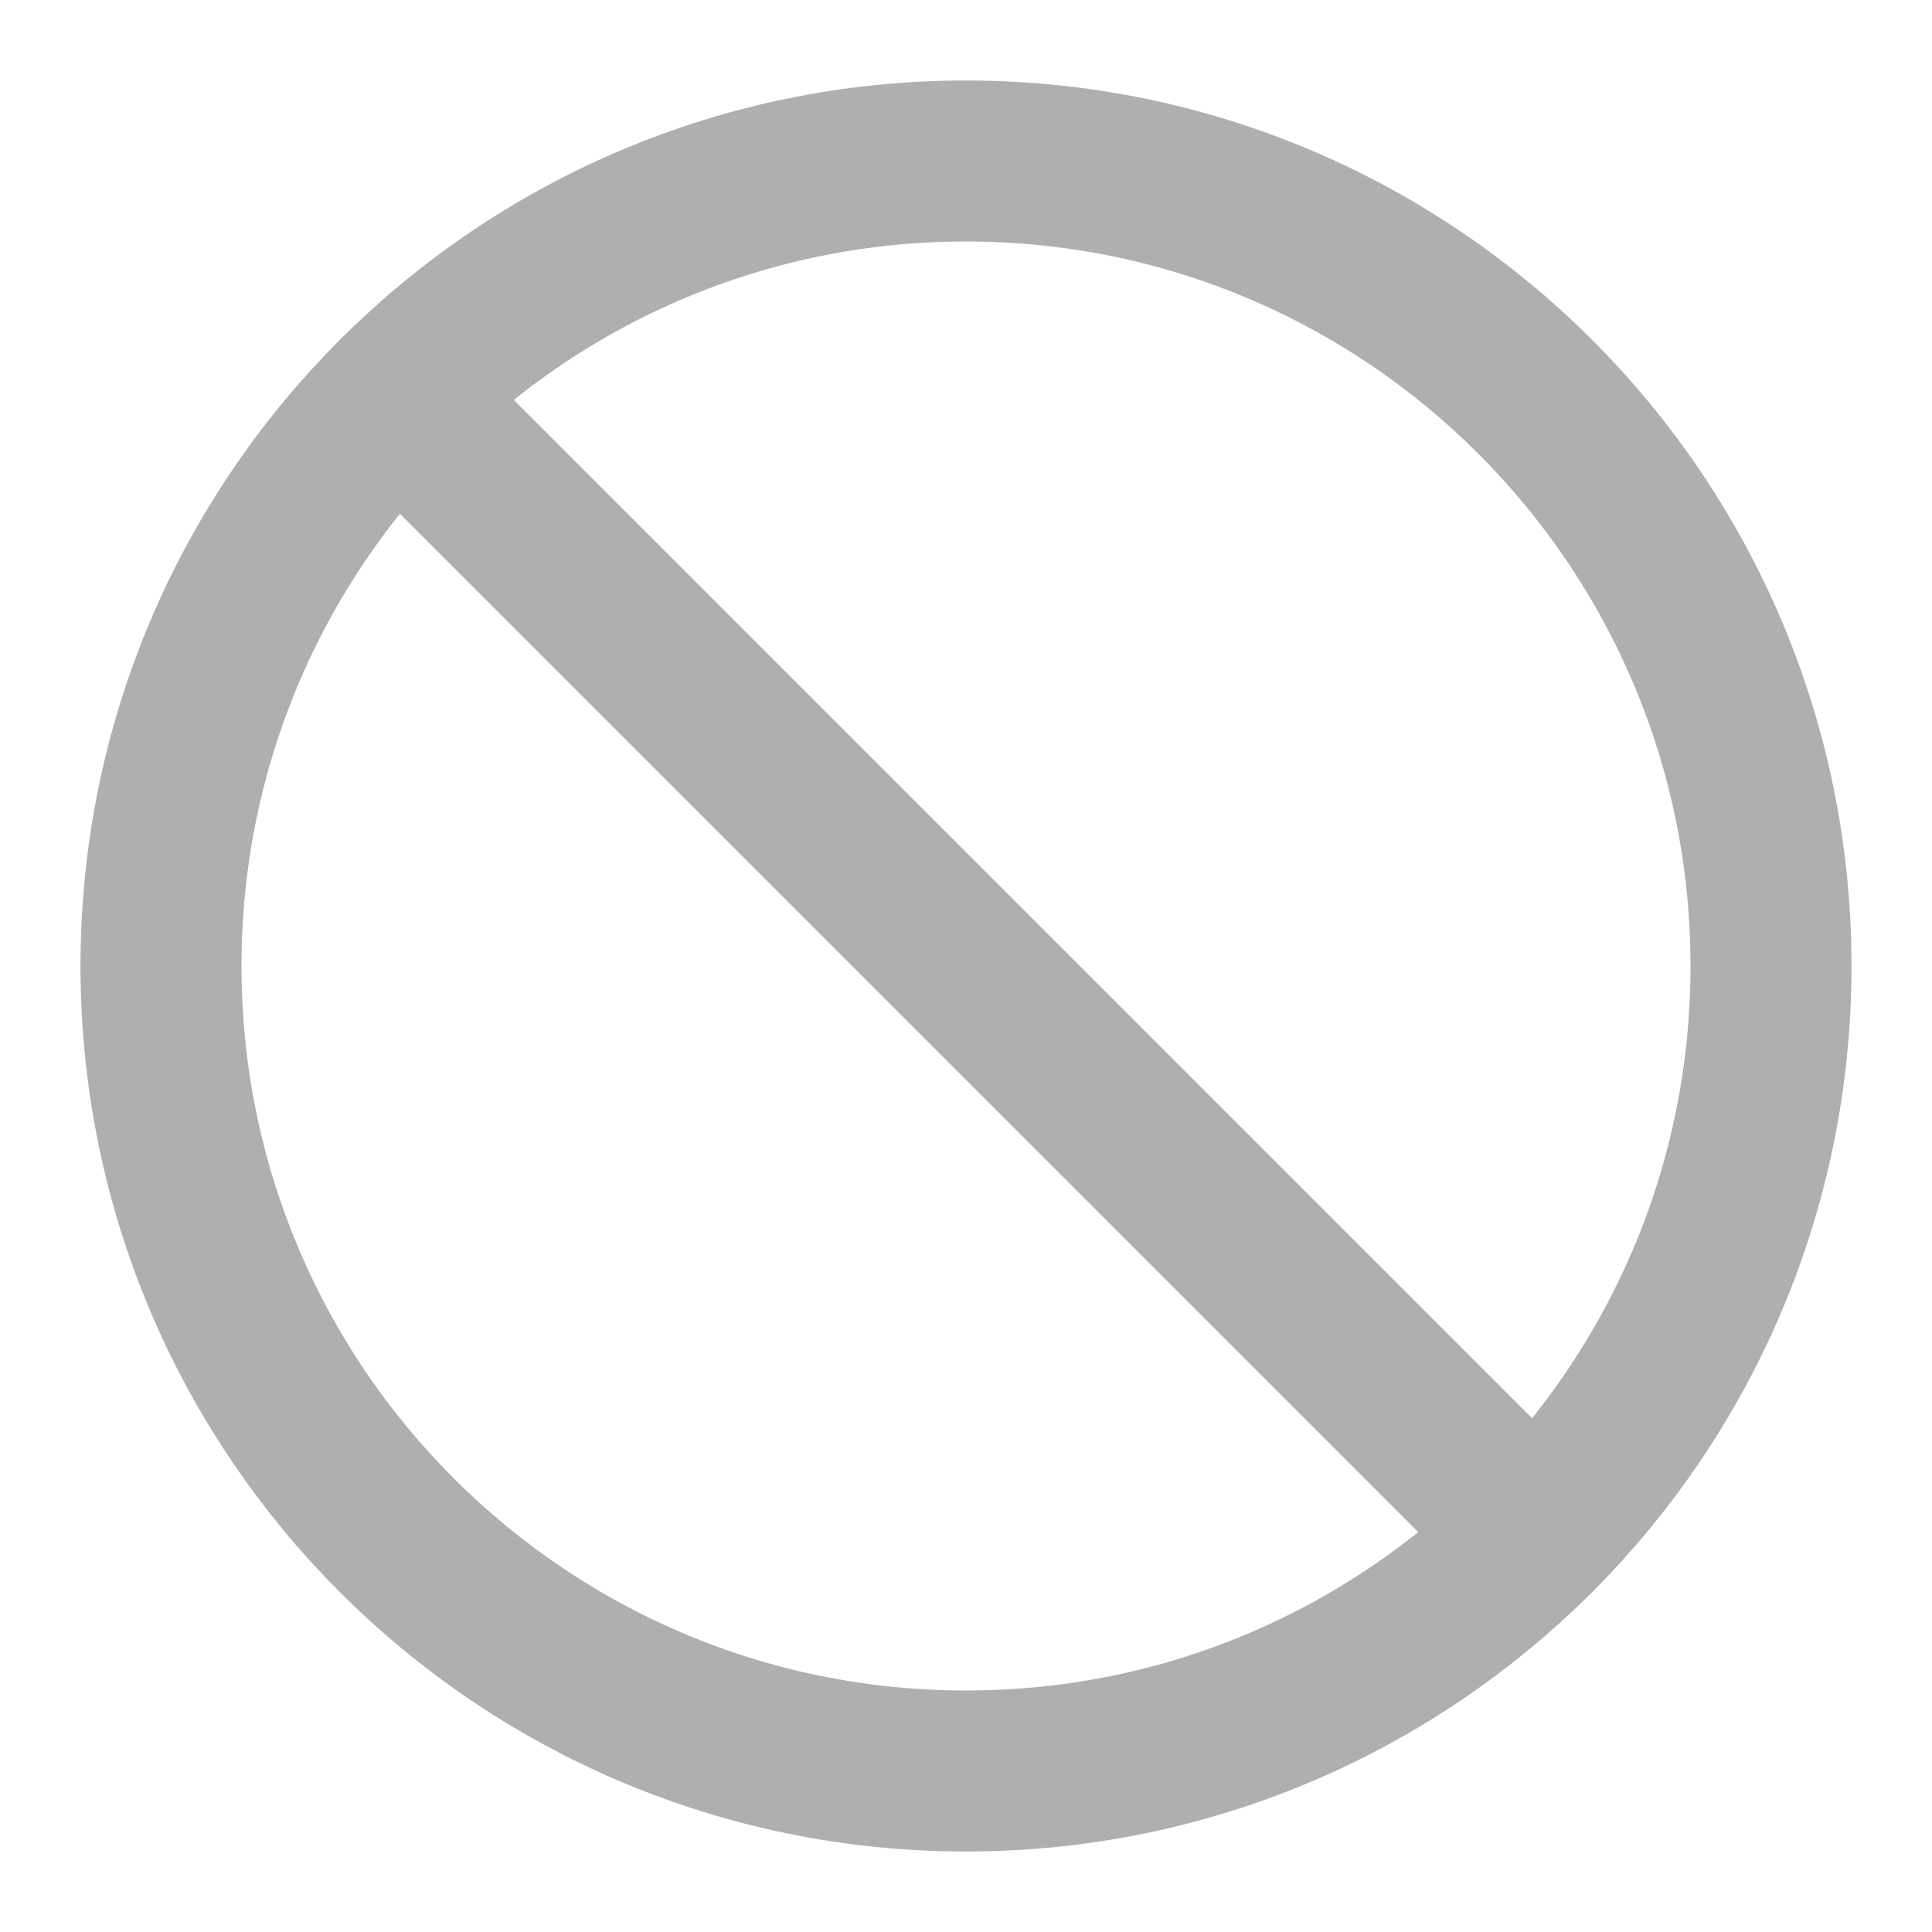 <?xml version="1.0" encoding="UTF-8"?> <svg xmlns="http://www.w3.org/2000/svg" width="24" height="24" viewBox="0 0 24 24" fill="none"><path d="M12 22C17.523 22 22 17.523 22 12C22 6.477 17.523 2 12 2C6.477 2 2 6.477 2 12C2 17.523 6.477 22 12 22Z" stroke="#AFAFAF" stroke-width="2" stroke-linecap="round" stroke-linejoin="round"></path><path d="M4.93 4.93L19.07 19.07" stroke="#AFAFAF" stroke-width="2" stroke-linecap="round" stroke-linejoin="round"></path></svg> 